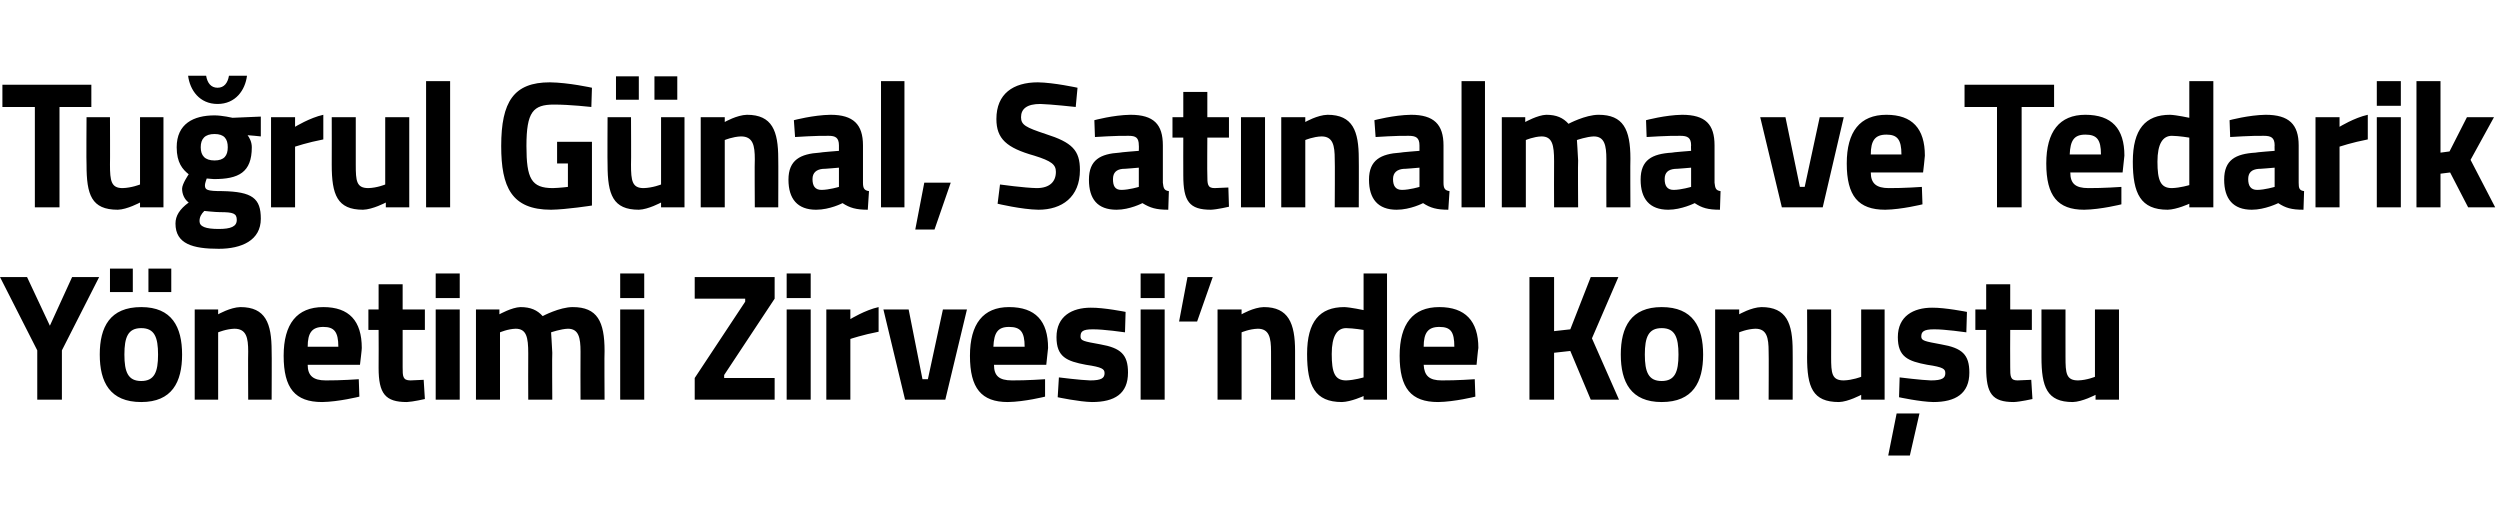 <?xml version="1.0" standalone="no"?><!DOCTYPE svg PUBLIC "-//W3C//DTD SVG 1.1//EN" "http://www.w3.org/Graphics/SVG/1.1/DTD/svg11.dtd"><svg xmlns="http://www.w3.org/2000/svg" version="1.1" width="416px" height="84.5px" viewBox="0 -12 416 84.5" style="top:-12px">  <desc>Tu rul G nal, Sat nalma ve Tedarik Y netimi Zirvesi’nde Konu tu</desc>  <defs/>  <g id="Polygon343869">    <path d="M 10.3 54.5 L 6.2 54.5 L 6.2 46.3 L 0 34.1 L 4.5 34.1 L 8.3 42.2 L 12 34.1 L 16.5 34.1 L 10.3 46.3 L 10.3 54.5 Z M 16.6 47 C 16.6 51.6 18.3 54.9 23.5 54.9 C 28.6 54.9 30.3 51.6 30.3 47 C 30.3 42.4 28.6 39.1 23.5 39.1 C 18.3 39.1 16.6 42.4 16.6 47 Z M 20.7 47 C 20.7 44.1 21.3 42.6 23.5 42.6 C 25.7 42.6 26.3 44.1 26.3 47 C 26.3 49.9 25.7 51.4 23.5 51.4 C 21.3 51.4 20.7 49.9 20.7 47 Z M 18.3 32.7 L 22.1 32.7 L 22.1 36.6 L 18.3 36.6 L 18.3 32.7 Z M 24.7 32.7 L 28.5 32.7 L 28.5 36.6 L 24.7 36.6 L 24.7 32.7 Z M 32.4 54.5 L 32.4 39.5 L 36.3 39.5 L 36.3 40.3 C 36.3 40.3 38.32 39.14 40 39.1 C 44.2 39.1 45.2 41.8 45.2 46.4 C 45.24 46.37 45.2 54.5 45.2 54.5 L 41.3 54.5 C 41.3 54.5 41.26 46.49 41.3 46.5 C 41.3 44.2 41 42.7 39 42.7 C 37.64 42.74 36.3 43.3 36.3 43.3 L 36.3 54.5 L 32.4 54.5 Z M 59.7 51.1 L 59.8 54 C 59.8 54 56.35 54.86 53.6 54.9 C 49.1 54.9 47.2 52.6 47.2 47.2 C 47.2 41.9 49.4 39.1 53.8 39.1 C 58.1 39.1 60.2 41.4 60.2 45.9 C 60.24 45.92 59.9 48.7 59.9 48.7 C 59.9 48.7 51.21 48.71 51.2 48.7 C 51.2 50.5 52.1 51.3 54.2 51.3 C 56.64 51.32 59.7 51.1 59.7 51.1 Z M 56.3 45.7 C 56.3 43.2 55.6 42.4 53.8 42.4 C 51.9 42.4 51.2 43.4 51.2 45.7 C 51.2 45.7 56.3 45.7 56.3 45.7 Z M 67 42.9 C 67 42.9 67.01 49.07 67 49.1 C 67 50.6 67 51.3 68.3 51.3 C 69.08 51.26 70.5 51.2 70.5 51.2 L 70.7 54.4 C 70.7 54.4 68.7 54.86 67.7 54.9 C 64.1 54.9 63 53.5 63 49.2 C 63.03 49.16 63 42.9 63 42.9 L 61.3 42.9 L 61.3 39.5 L 63 39.5 L 63 35.3 L 67 35.3 L 67 39.5 L 70.7 39.5 L 70.7 42.9 L 67 42.9 Z M 72.5 39.5 L 76.5 39.5 L 76.5 54.5 L 72.5 54.5 L 72.5 39.5 Z M 72.5 33.5 L 76.5 33.5 L 76.5 37.6 L 72.5 37.6 L 72.5 33.5 Z M 79.2 54.5 L 79.2 39.5 L 83.1 39.5 L 83.1 40.3 C 83.1 40.3 85.17 39.14 86.6 39.1 C 88.3 39.1 89.4 39.6 90.3 40.6 C 90.3 40.6 93.1 39.1 95.3 39.1 C 99.4 39.1 100.6 41.5 100.6 46.4 C 100.55 46.37 100.6 54.5 100.6 54.5 L 96.6 54.5 C 96.6 54.5 96.57 46.49 96.6 46.5 C 96.6 44.2 96.3 42.7 94.5 42.7 C 93.31 42.74 91.7 43.3 91.7 43.3 C 91.7 43.3 91.85 45.56 91.9 46.7 C 91.85 46.73 91.9 54.5 91.9 54.5 L 87.9 54.5 C 87.9 54.5 87.87 46.79 87.9 46.8 C 87.9 44.1 87.6 42.7 85.8 42.7 C 84.49 42.74 83.2 43.3 83.2 43.3 L 83.2 54.5 L 79.2 54.5 Z M 103.2 39.5 L 107.2 39.5 L 107.2 54.5 L 103.2 54.5 L 103.2 39.5 Z M 103.2 33.5 L 107.2 33.5 L 107.2 37.6 L 103.2 37.6 L 103.2 33.5 Z M 115.6 34.1 L 128.9 34.1 L 128.9 37.7 L 120.5 50.4 L 120.5 50.9 L 128.9 50.9 L 128.9 54.5 L 115.6 54.5 L 115.6 50.9 L 124 38.2 L 124 37.7 L 115.6 37.7 L 115.6 34.1 Z M 130.9 39.5 L 134.9 39.5 L 134.9 54.5 L 130.9 54.5 L 130.9 39.5 Z M 130.9 33.5 L 134.9 33.5 L 134.9 37.6 L 130.9 37.6 L 130.9 33.5 Z M 137.5 39.5 L 141.5 39.5 L 141.5 41.1 C 141.5 41.1 143.95 39.59 146.2 39.1 C 146.2 39.1 146.2 43.2 146.2 43.2 C 143.59 43.7 141.5 44.4 141.5 44.4 L 141.5 54.5 L 137.5 54.5 L 137.5 39.5 Z M 151.2 39.5 L 153.5 51.1 L 154.4 51.1 L 156.9 39.5 L 160.9 39.5 L 157.3 54.5 L 150.6 54.5 L 147 39.5 L 151.2 39.5 Z M 173.9 51.1 L 173.9 54 C 173.9 54 170.5 54.86 167.7 54.9 C 163.3 54.9 161.4 52.6 161.4 47.2 C 161.4 41.9 163.6 39.1 167.9 39.1 C 172.3 39.1 174.4 41.4 174.4 45.9 C 174.39 45.92 174.1 48.7 174.1 48.7 C 174.1 48.7 165.36 48.71 165.4 48.7 C 165.4 50.5 166.2 51.3 168.4 51.3 C 170.8 51.32 173.9 51.1 173.9 51.1 Z M 170.5 45.7 C 170.5 43.2 169.8 42.4 167.9 42.4 C 166 42.4 165.4 43.4 165.3 45.7 C 165.3 45.7 170.5 45.7 170.5 45.7 Z M 187.2 43.3 C 187.2 43.3 183.56 42.77 181.8 42.8 C 180.1 42.8 179.8 43.2 179.8 44 C 179.8 44.7 180.3 44.8 183.1 45.3 C 186.5 45.9 187.7 47 187.7 50 C 187.7 53.5 185.5 54.9 181.7 54.9 C 179.55 54.86 176 54.1 176 54.1 L 176.2 50.8 C 176.2 50.8 179.85 51.26 181.4 51.3 C 183.3 51.3 183.8 50.9 183.8 50.1 C 183.8 49.4 183.4 49.1 180.7 48.7 C 177.5 48.1 175.8 47.4 175.8 44.1 C 175.8 40.6 178.4 39.2 181.5 39.2 C 183.68 39.17 187.3 39.9 187.3 39.9 L 187.2 43.3 Z M 189.8 39.5 L 193.8 39.5 L 193.8 54.5 L 189.8 54.5 L 189.8 39.5 Z M 189.8 33.5 L 193.8 33.5 L 193.8 37.6 L 189.8 37.6 L 189.8 33.5 Z M 197.6 34.1 L 201.8 34.1 L 199.2 41.5 L 196.2 41.5 L 197.6 34.1 Z M 202.6 54.5 L 202.6 39.5 L 206.6 39.5 L 206.6 40.3 C 206.6 40.3 208.58 39.14 210.3 39.1 C 214.4 39.1 215.5 41.8 215.5 46.4 C 215.5 46.37 215.5 54.5 215.5 54.5 L 211.5 54.5 C 211.5 54.5 211.52 46.49 211.5 46.5 C 211.5 44.2 211.2 42.7 209.3 42.7 C 207.9 42.74 206.6 43.3 206.6 43.3 L 206.6 54.5 L 202.6 54.5 Z M 230.8 54.5 L 226.9 54.5 L 226.9 53.9 C 226.9 53.9 224.82 54.86 223.3 54.9 C 218.8 54.9 217.5 52.2 217.5 46.9 C 217.5 41.5 219.6 39.1 223.7 39.1 C 224.76 39.14 226.9 39.6 226.9 39.6 L 226.9 33.5 L 230.8 33.5 L 230.8 54.5 Z M 226.9 50.8 L 226.9 42.9 C 226.9 42.9 225.24 42.62 224 42.6 C 222.5 42.6 221.6 43.9 221.6 46.9 C 221.6 50 222.1 51.3 224 51.3 C 225.38 51.26 226.9 50.8 226.9 50.8 Z M 245.4 51.1 L 245.5 54 C 245.5 54 242.07 54.86 239.3 54.9 C 234.8 54.9 232.9 52.6 232.9 47.2 C 232.9 41.9 235.1 39.1 239.5 39.1 C 243.8 39.1 246 41.4 246 45.9 C 245.96 45.92 245.7 48.7 245.7 48.7 C 245.7 48.7 236.93 48.71 236.9 48.7 C 237 50.5 237.8 51.3 239.9 51.3 C 242.36 51.32 245.4 51.1 245.4 51.1 Z M 242 45.7 C 242 43.2 241.4 42.4 239.5 42.4 C 237.6 42.4 236.9 43.4 236.9 45.7 C 236.9 45.7 242 45.7 242 45.7 Z M 261.3 46.4 L 258.6 46.7 L 258.6 54.5 L 254.5 54.5 L 254.5 34.1 L 258.6 34.1 L 258.6 43.1 L 261.3 42.8 L 264.7 34.1 L 269.3 34.1 L 264.9 44.3 L 269.4 54.5 L 264.7 54.5 L 261.3 46.4 Z M 283.4 47 C 283.4 51.6 281.7 54.9 276.5 54.9 C 271.4 54.9 269.7 51.6 269.7 47 C 269.7 42.4 271.4 39.1 276.5 39.1 C 281.7 39.1 283.4 42.4 283.4 47 Z M 279.3 47 C 279.3 44.1 278.7 42.6 276.5 42.6 C 274.3 42.6 273.7 44.1 273.7 47 C 273.7 49.9 274.3 51.4 276.5 51.4 C 278.7 51.4 279.3 49.9 279.3 47 Z M 285.4 54.5 L 285.4 39.5 L 289.4 39.5 L 289.4 40.3 C 289.4 40.3 291.4 39.14 293.1 39.1 C 297.3 39.1 298.3 41.8 298.3 46.4 C 298.32 46.37 298.3 54.5 298.3 54.5 L 294.3 54.5 C 294.3 54.5 294.34 46.49 294.3 46.5 C 294.3 44.2 294 42.7 292.1 42.7 C 290.72 42.74 289.4 43.3 289.4 43.3 L 289.4 54.5 L 285.4 54.5 Z M 313.6 39.5 L 313.6 54.5 L 309.7 54.5 L 309.7 53.7 C 309.7 53.7 307.54 54.86 306 54.9 C 301.6 54.9 300.7 52.4 300.7 47.4 C 300.74 47.36 300.7 39.5 300.7 39.5 L 304.7 39.5 C 304.7 39.5 304.72 47.42 304.7 47.4 C 304.7 50.1 304.8 51.3 306.8 51.3 C 308.28 51.26 309.7 50.7 309.7 50.7 L 309.7 39.5 L 313.6 39.5 Z M 314.2 63.8 L 317.8 63.8 L 319.4 56.8 L 315.6 56.8 L 314.2 63.8 Z M 327.2 43.3 C 327.2 43.3 323.51 42.77 321.8 42.8 C 320.1 42.8 319.7 43.2 319.7 44 C 319.7 44.7 320.3 44.8 323 45.3 C 326.5 45.9 327.7 47 327.7 50 C 327.7 53.5 325.4 54.9 321.7 54.9 C 319.5 54.86 316 54.1 316 54.1 L 316.1 50.8 C 316.1 50.8 319.8 51.26 321.3 51.3 C 323.2 51.3 323.7 50.9 323.7 50.1 C 323.7 49.4 323.4 49.1 320.7 48.7 C 317.5 48.1 315.8 47.4 315.8 44.1 C 315.8 40.6 318.4 39.2 321.5 39.2 C 323.63 39.17 327.3 39.9 327.3 39.9 L 327.2 43.3 Z M 334.5 42.9 C 334.5 42.9 334.47 49.07 334.5 49.1 C 334.5 50.6 334.5 51.3 335.7 51.3 C 336.55 51.26 338 51.2 338 51.2 L 338.2 54.4 C 338.2 54.4 336.16 54.86 335.1 54.9 C 331.5 54.9 330.5 53.5 330.5 49.2 C 330.49 49.16 330.5 42.9 330.5 42.9 L 328.7 42.9 L 328.7 39.5 L 330.5 39.5 L 330.5 35.3 L 334.5 35.3 L 334.5 39.5 L 338.1 39.5 L 338.1 42.9 L 334.5 42.9 Z M 352.6 39.5 L 352.6 54.5 L 348.7 54.5 L 348.7 53.7 C 348.7 53.7 346.51 54.86 344.9 54.9 C 340.6 54.9 339.7 52.4 339.7 47.4 C 339.71 47.36 339.7 39.5 339.7 39.5 L 343.7 39.5 C 343.7 39.5 343.69 47.42 343.7 47.4 C 343.7 50.1 343.8 51.3 345.8 51.3 C 347.26 51.26 348.6 50.7 348.6 50.7 L 348.6 39.5 L 352.6 39.5 Z " stroke="none" fill="#000"/>  </g>  <g id="Polygon343868">    <path d="M 0.4 2.1 L 15.2 2.1 L 15.2 5.8 L 9.9 5.8 L 9.9 22.5 L 5.8 22.5 L 5.8 5.8 L 0.4 5.8 L 0.4 2.1 Z M 27.2 7.5 L 27.2 22.5 L 23.3 22.5 L 23.3 21.7 C 23.3 21.7 21.15 22.86 19.6 22.9 C 15.2 22.9 14.4 20.4 14.4 15.4 C 14.35 15.36 14.4 7.5 14.4 7.5 L 18.3 7.5 C 18.3 7.5 18.33 15.42 18.3 15.4 C 18.3 18.1 18.5 19.3 20.4 19.3 C 21.9 19.26 23.3 18.7 23.3 18.7 L 23.3 7.5 L 27.2 7.5 Z M 29.2 25.2 C 29.2 23.9 29.9 22.8 31.4 21.7 C 30.7 21.2 30.3 20.3 30.3 19.4 C 30.3 18.6 31.4 17 31.4 17 C 30.4 16.2 29.4 15.1 29.4 12.5 C 29.4 8.6 32.2 7.2 35.7 7.2 C 36.96 7.2 38.7 7.6 38.7 7.6 L 43.4 7.4 L 43.4 10.7 C 43.4 10.7 41.21 10.47 41.2 10.5 C 41.5 10.9 41.9 11.6 41.9 12.5 C 41.9 16.7 39.7 17.8 35.6 17.8 C 35.3 17.8 34.6 17.7 34.4 17.7 C 34.4 17.7 34.1 18.5 34.1 18.8 C 34.1 19.6 34.4 19.8 37 19.8 C 42 19.9 43.4 21 43.4 24.4 C 43.4 28 40.2 29.4 36.4 29.4 C 32.1 29.4 29.2 28.6 29.2 25.2 Z M 34 23.1 C 33.5 23.6 33.2 24.1 33.2 24.8 C 33.2 25.7 34.2 26.1 36.4 26.1 C 38.4 26.1 39.4 25.7 39.4 24.6 C 39.4 23.5 38.8 23.3 36.6 23.3 C 35.8 23.3 34 23.1 34 23.1 Z M 37.9 12.5 C 37.9 11.1 37.3 10.3 35.7 10.3 C 34.1 10.3 33.4 11.1 33.4 12.5 C 33.4 13.9 34.1 14.7 35.7 14.7 C 37.3 14.7 37.9 13.9 37.9 12.5 Z M 34.3 0.6 C 34.5 1.8 35.1 2.6 36.2 2.6 C 37.3 2.6 37.9 1.8 38.1 0.6 C 38.1 0.6 41.1 0.6 41.1 0.6 C 40.8 3 39.2 5.3 36.2 5.3 C 33.2 5.3 31.6 3 31.3 0.6 C 31.3 0.6 34.3 0.6 34.3 0.6 Z M 45.1 7.5 L 49.1 7.5 L 49.1 9.1 C 49.1 9.1 51.56 7.59 53.8 7.1 C 53.8 7.1 53.8 11.2 53.8 11.2 C 51.2 11.7 49.1 12.4 49.1 12.4 L 49.1 22.5 L 45.1 22.5 L 45.1 7.5 Z M 68.1 7.5 L 68.1 22.5 L 64.2 22.5 L 64.2 21.7 C 64.2 21.7 62.02 22.86 60.4 22.9 C 56.1 22.9 55.2 20.4 55.2 15.4 C 55.22 15.36 55.2 7.5 55.2 7.5 L 59.2 7.5 C 59.2 7.5 59.2 15.42 59.2 15.4 C 59.2 18.1 59.3 19.3 61.3 19.3 C 62.76 19.26 64.1 18.7 64.1 18.7 L 64.1 7.5 L 68.1 7.5 Z M 70.9 1.5 L 74.9 1.5 L 74.9 22.5 L 70.9 22.5 L 70.9 1.5 Z M 92.7 11.6 L 98.5 11.6 L 98.5 22.2 C 98.5 22.2 94.3 22.86 91.7 22.9 C 85.1 22.9 83.4 19.1 83.4 12.3 C 83.4 4.9 85.5 1.7 91.5 1.7 C 94.63 1.74 98.5 2.6 98.5 2.6 L 98.4 5.8 C 98.4 5.8 94.86 5.4 92.2 5.4 C 88.7 5.4 87.6 6.6 87.6 12.3 C 87.6 17.7 88.4 19.3 92 19.3 C 93.26 19.26 94.5 19.1 94.5 19.1 L 94.5 15.2 L 92.7 15.2 L 92.7 11.6 Z M 110 7.5 L 110 18.7 C 110 18.7 108.6 19.26 107.1 19.3 C 105.2 19.3 105 18.1 105 15.4 C 105.04 15.42 105 7.5 105 7.5 L 101.1 7.5 C 101.1 7.5 101.06 15.36 101.1 15.4 C 101.1 20.4 102 22.9 106.3 22.9 C 107.86 22.86 110 21.7 110 21.7 L 110 22.5 L 113.9 22.5 L 113.9 7.5 L 110 7.5 Z M 102.5 0.7 L 106.3 0.7 L 106.3 4.6 L 102.5 4.6 L 102.5 0.7 Z M 108.9 0.7 L 112.7 0.7 L 112.7 4.6 L 108.9 4.6 L 108.9 0.7 Z M 116.6 22.5 L 116.6 7.5 L 120.6 7.5 L 120.6 8.3 C 120.6 8.3 122.61 7.14 124.3 7.1 C 128.5 7.1 129.5 9.8 129.5 14.4 C 129.53 14.37 129.5 22.5 129.5 22.5 L 125.6 22.5 C 125.6 22.5 125.55 14.49 125.6 14.5 C 125.6 12.2 125.3 10.7 123.3 10.7 C 121.93 10.74 120.6 11.3 120.6 11.3 L 120.6 22.5 L 116.6 22.5 Z M 143.6 18.4 C 143.6 19.3 143.8 19.7 144.6 19.8 C 144.6 19.8 144.4 22.9 144.4 22.9 C 142.5 22.9 141.4 22.6 140.2 21.8 C 140.2 21.8 138.1 22.9 135.8 22.9 C 132.7 22.9 131.2 21.1 131.2 17.9 C 131.2 14.6 133.2 13.6 136.4 13.4 C 136.43 13.35 139.6 13.1 139.6 13.1 C 139.6 13.1 139.6 12.18 139.6 12.2 C 139.6 10.9 139 10.6 137.9 10.6 C 135.89 10.56 132.3 10.8 132.3 10.8 L 132.1 8 C 132.1 8 135.33 7.14 138.2 7.1 C 142 7.1 143.6 8.7 143.6 12.2 C 143.6 12.2 143.6 18.4 143.6 18.4 Z M 136.9 16.1 C 135.9 16.2 135.2 16.7 135.2 17.8 C 135.2 18.9 135.6 19.6 136.7 19.6 C 137.97 19.59 139.6 19.1 139.6 19.1 L 139.6 15.9 C 139.6 15.9 136.9 16.14 136.9 16.1 Z M 146.6 1.5 L 150.5 1.5 L 150.5 22.5 L 146.6 22.5 L 146.6 1.5 Z M 153.8 18.4 L 158.2 18.4 L 155.5 26.2 L 152.3 26.2 L 153.8 18.4 Z M 179 5.8 C 179 5.8 174.81 5.34 173.1 5.3 C 170.9 5.3 169.9 6.1 169.9 7.5 C 169.9 8.8 170.7 9.2 174 10.3 C 178.4 11.7 179.7 13 179.7 16.3 C 179.7 20.8 176.7 22.9 172.8 22.9 C 170 22.86 166 21.9 166 21.9 L 166.4 18.7 C 166.4 18.7 170.42 19.26 172.5 19.3 C 174.7 19.3 175.7 18.2 175.7 16.6 C 175.7 15.4 175 14.8 172.1 13.9 C 167.5 12.6 165.8 11.1 165.8 7.8 C 165.8 3.6 168.6 1.7 172.7 1.7 C 175.38 1.74 179.3 2.6 179.3 2.6 L 179 5.8 Z M 193.5 18.4 C 193.6 19.3 193.7 19.7 194.5 19.8 C 194.5 19.8 194.4 22.9 194.4 22.9 C 192.4 22.9 191.4 22.6 190.1 21.8 C 190.1 21.8 188 22.9 185.8 22.9 C 182.6 22.9 181.2 21.1 181.2 17.9 C 181.2 14.6 183.1 13.6 186.3 13.4 C 186.35 13.35 189.5 13.1 189.5 13.1 C 189.5 13.1 189.53 12.18 189.5 12.2 C 189.5 10.9 189 10.6 187.8 10.6 C 185.81 10.56 182.2 10.8 182.2 10.8 L 182.1 8 C 182.1 8 185.25 7.14 188.1 7.1 C 192 7.1 193.5 8.7 193.5 12.2 C 193.5 12.2 193.5 18.4 193.5 18.4 Z M 186.8 16.1 C 185.8 16.2 185.2 16.7 185.2 17.8 C 185.2 18.9 185.5 19.6 186.6 19.6 C 187.89 19.59 189.5 19.1 189.5 19.1 L 189.5 15.9 C 189.5 15.9 186.82 16.14 186.8 16.1 Z M 200.9 10.9 C 200.9 10.9 200.86 17.07 200.9 17.1 C 200.9 18.6 200.9 19.3 202.1 19.3 C 202.94 19.26 204.4 19.2 204.4 19.2 L 204.5 22.4 C 204.5 22.4 202.55 22.86 201.5 22.9 C 197.9 22.9 196.9 21.5 196.9 17.2 C 196.88 17.16 196.9 10.9 196.9 10.9 L 195.1 10.9 L 195.1 7.5 L 196.9 7.5 L 196.9 3.3 L 200.9 3.3 L 200.9 7.5 L 204.5 7.5 L 204.5 10.9 L 200.9 10.9 Z M 206.5 7.5 L 210.5 7.5 L 210.5 22.5 L 206.5 22.5 L 206.5 7.5 Z M 213.2 22.5 L 213.2 7.5 L 217.2 7.5 L 217.2 8.3 C 217.2 8.3 219.21 7.14 220.9 7.1 C 225.1 7.1 226.1 9.8 226.1 14.4 C 226.13 14.37 226.1 22.5 226.1 22.5 L 222.1 22.5 C 222.1 22.5 222.15 14.49 222.1 14.5 C 222.1 12.2 221.8 10.7 219.9 10.7 C 218.52 10.74 217.2 11.3 217.2 11.3 L 217.2 22.5 L 213.2 22.5 Z M 240.2 18.4 C 240.2 19.3 240.4 19.7 241.2 19.8 C 241.2 19.8 241 22.9 241 22.9 C 239.1 22.9 238 22.6 236.8 21.8 C 236.8 21.8 234.7 22.9 232.4 22.9 C 229.3 22.9 227.8 21.1 227.8 17.9 C 227.8 14.6 229.8 13.6 233 13.4 C 233.02 13.35 236.2 13.1 236.2 13.1 C 236.2 13.1 236.2 12.18 236.2 12.2 C 236.2 10.9 235.6 10.6 234.4 10.6 C 232.49 10.56 228.9 10.8 228.9 10.8 L 228.7 8 C 228.7 8 231.92 7.14 234.8 7.1 C 238.6 7.1 240.2 8.7 240.2 12.2 C 240.2 12.2 240.2 18.4 240.2 18.4 Z M 233.5 16.1 C 232.5 16.2 231.8 16.7 231.8 17.8 C 231.8 18.9 232.2 19.6 233.3 19.6 C 234.57 19.59 236.2 19.1 236.2 19.1 L 236.2 15.9 C 236.2 15.9 233.5 16.14 233.5 16.1 Z M 243.2 1.5 L 247.1 1.5 L 247.1 22.5 L 243.2 22.5 L 243.2 1.5 Z M 249.9 22.5 L 249.9 7.5 L 253.8 7.5 L 253.8 8.3 C 253.8 8.3 255.87 7.14 257.3 7.1 C 259 7.1 260.1 7.6 261 8.6 C 261 8.6 263.8 7.1 266 7.1 C 270.1 7.1 271.3 9.5 271.3 14.4 C 271.26 14.37 271.3 22.5 271.3 22.5 L 267.3 22.5 C 267.3 22.5 267.28 14.49 267.3 14.5 C 267.3 12.2 267 10.7 265.2 10.7 C 264.01 10.74 262.4 11.3 262.4 11.3 C 262.4 11.3 262.55 13.56 262.6 14.7 C 262.55 14.73 262.6 22.5 262.6 22.5 L 258.6 22.5 C 258.6 22.5 258.57 14.79 258.6 14.8 C 258.6 12.1 258.3 10.7 256.5 10.7 C 255.19 10.74 253.9 11.3 253.9 11.3 L 253.9 22.5 L 249.9 22.5 Z M 285.3 18.4 C 285.4 19.3 285.5 19.7 286.3 19.8 C 286.3 19.8 286.2 22.9 286.2 22.9 C 284.2 22.9 283.2 22.6 282 21.8 C 282 21.8 279.8 22.9 277.6 22.9 C 274.5 22.9 273 21.1 273 17.9 C 273 14.6 274.9 13.6 278.2 13.4 C 278.19 13.35 281.4 13.1 281.4 13.1 C 281.4 13.1 281.36 12.18 281.4 12.2 C 281.4 10.9 280.8 10.6 279.6 10.6 C 277.65 10.56 274 10.8 274 10.8 L 273.9 8 C 273.9 8 277.09 7.14 279.9 7.1 C 283.8 7.1 285.3 8.7 285.3 12.2 C 285.3 12.2 285.3 18.4 285.3 18.4 Z M 278.7 16.1 C 277.6 16.2 277 16.7 277 17.8 C 277 18.9 277.4 19.6 278.5 19.6 C 279.73 19.59 281.4 19.1 281.4 19.1 L 281.4 15.9 C 281.4 15.9 278.66 16.14 278.7 16.1 Z M 297.1 7.5 L 299.5 19.1 L 300.3 19.1 L 302.8 7.5 L 306.8 7.5 L 303.3 22.5 L 296.5 22.5 L 292.9 7.5 L 297.1 7.5 Z M 319.8 19.1 L 319.9 22 C 319.9 22 316.44 22.86 313.7 22.9 C 309.2 22.9 307.3 20.6 307.3 15.2 C 307.3 9.9 309.5 7.1 313.9 7.1 C 318.2 7.1 320.3 9.4 320.3 13.9 C 320.33 13.92 320 16.7 320 16.7 C 320 16.7 311.3 16.71 311.3 16.7 C 311.3 18.5 312.2 19.3 314.3 19.3 C 316.73 19.32 319.8 19.1 319.8 19.1 Z M 316.4 13.7 C 316.4 11.2 315.7 10.4 313.9 10.4 C 312 10.4 311.3 11.4 311.3 13.7 C 311.3 13.7 316.4 13.7 316.4 13.7 Z M 326.9 2.1 L 341.8 2.1 L 341.8 5.8 L 336.4 5.8 L 336.4 22.5 L 332.3 22.5 L 332.3 5.8 L 326.9 5.8 L 326.9 2.1 Z M 353 19.1 L 353 22 C 353 22 349.6 22.86 346.8 22.9 C 342.4 22.9 340.5 20.6 340.5 15.2 C 340.5 9.9 342.7 7.1 347 7.1 C 351.4 7.1 353.5 9.4 353.5 13.9 C 353.49 13.92 353.2 16.7 353.2 16.7 C 353.2 16.7 344.46 16.71 344.5 16.7 C 344.5 18.5 345.3 19.3 347.5 19.3 C 349.9 19.32 353 19.1 353 19.1 Z M 349.6 13.7 C 349.6 11.2 348.9 10.4 347 10.4 C 345.1 10.4 344.5 11.4 344.4 13.7 C 344.4 13.7 349.6 13.7 349.6 13.7 Z M 368.3 22.5 L 364.3 22.5 L 364.3 21.9 C 364.3 21.9 362.24 22.86 360.7 22.9 C 356.2 22.9 354.9 20.2 354.9 14.9 C 354.9 9.5 357 7.1 361.1 7.1 C 362.18 7.14 364.3 7.6 364.3 7.6 L 364.3 1.5 L 368.3 1.5 L 368.3 22.5 Z M 364.3 18.8 L 364.3 10.9 C 364.3 10.9 362.66 10.62 361.4 10.6 C 359.9 10.6 359 11.9 359 14.9 C 359 18 359.5 19.3 361.4 19.3 C 362.81 19.26 364.3 18.8 364.3 18.8 Z M 382.5 18.4 C 382.5 19.3 382.6 19.7 383.4 19.8 C 383.4 19.8 383.3 22.9 383.3 22.9 C 381.3 22.9 380.3 22.6 379.1 21.8 C 379.1 21.8 376.9 22.9 374.7 22.9 C 371.6 22.9 370.1 21.1 370.1 17.9 C 370.1 14.6 372 13.6 375.3 13.4 C 375.29 13.35 378.5 13.1 378.5 13.1 C 378.5 13.1 378.47 12.18 378.5 12.2 C 378.5 10.9 377.9 10.6 376.7 10.6 C 374.76 10.56 371.1 10.8 371.1 10.8 L 371 8 C 371 8 374.19 7.14 377 7.1 C 380.9 7.1 382.5 8.7 382.5 12.2 C 382.5 12.2 382.5 18.4 382.5 18.4 Z M 375.8 16.1 C 374.7 16.2 374.1 16.7 374.1 17.8 C 374.1 18.9 374.5 19.6 375.6 19.6 C 376.84 19.59 378.5 19.1 378.5 19.1 L 378.5 15.9 C 378.5 15.9 375.77 16.14 375.8 16.1 Z M 385.3 7.5 L 389.3 7.5 L 389.3 9.1 C 389.3 9.1 391.76 7.59 394 7.1 C 394 7.1 394 11.2 394 11.2 C 391.4 11.7 389.3 12.4 389.3 12.4 L 389.3 22.5 L 385.3 22.5 L 385.3 7.5 Z M 395.5 7.5 L 399.5 7.5 L 399.5 22.5 L 395.5 22.5 L 395.5 7.5 Z M 395.5 1.5 L 399.5 1.5 L 399.5 5.6 L 395.5 5.6 L 395.5 1.5 Z M 402.1 22.5 L 402.1 1.5 L 406.1 1.5 L 406.1 13.4 L 407.6 13.2 L 410.5 7.5 L 415 7.5 L 411.1 14.6 L 415.2 22.5 L 410.7 22.5 L 407.7 16.7 L 406.1 16.9 L 406.1 22.5 L 402.1 22.5 Z " stroke="none" fill="#000"/>  </g></svg>